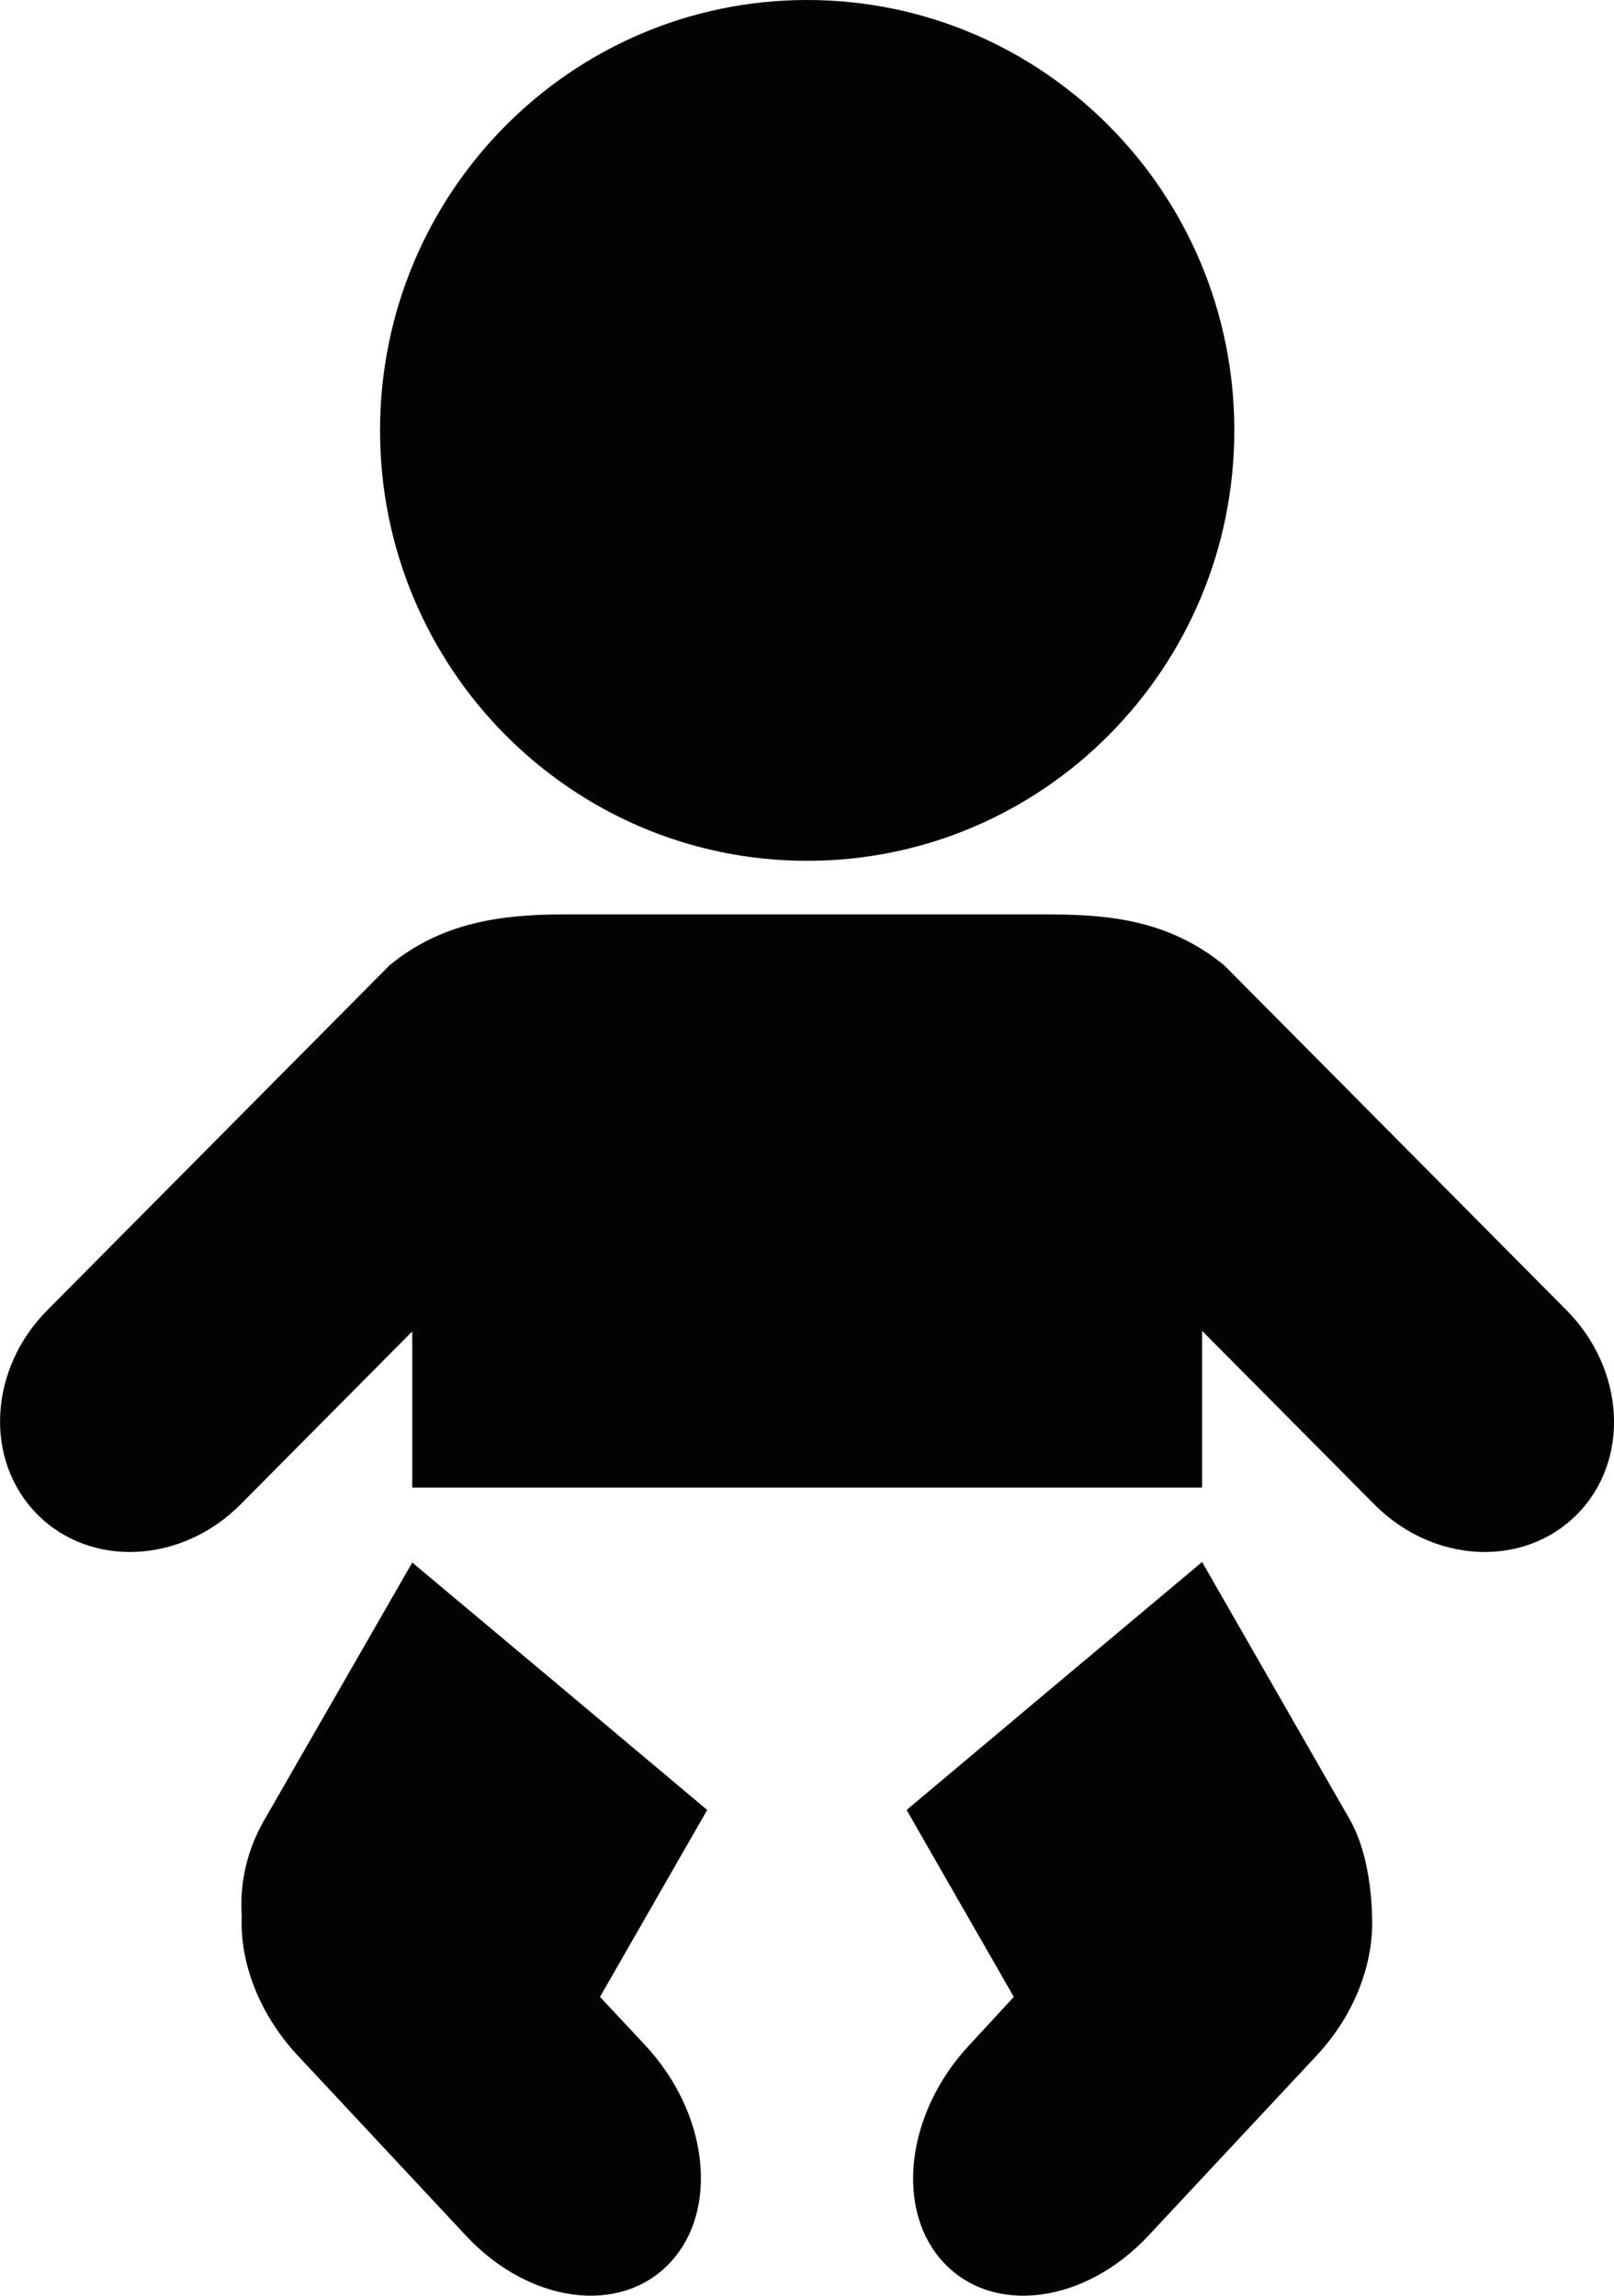<?xml version="1.0" encoding="UTF-8"?>
<svg version="1.1" viewBox="0 0 90 128" xmlns="http://www.w3.org/2000/svg">
<g transform="translate(-140.54 -309.99)">
<path d="m185.55 309.99c-13.152 0-23.818 10.746-23.818 23.998s10.665 23.998 23.818 23.998c13.152 0 23.818-10.746 23.818-23.998s-10.665-23.998-23.818-23.998zm-13.628 50.985c-3.452 0-6.787 0.461-9.663 2.84l-19.079 19.223c-3.287 3.312-3.533 8.392-0.558 11.39 2.976 2.998 8.048 2.751 11.336-0.562l9.57-9.643v8.707h44.042v-8.738l9.601 9.674c3.287 3.312 8.329 3.56 11.305 0.562 2.976-2.998 2.699-8.078-0.588-11.39l-19.079-19.223c-3.047-2.488-6.305-2.823-9.632-2.84-9.085 7e-5 -18.17-1.1e-4 -27.256 1e-5zm35.649 36.106-7.557 6.335-8.92 7.49 5.978 10.423-2.478 2.684c-3.535 3.777-4.188 9.192-1.425 12.139 2.764 2.947 7.863 2.279 11.398-1.498l9.385-10.049c2.149-2.296 3.208-5.186 3.097-7.771-0.045-1.935-0.422-3.929-1.208-5.336zm-44.042 0.031-8.27 14.386c-0.966 1.686-1.364 3.537-1.239 5.336-0.111 2.584 0.979 5.474 3.128 7.771l9.385 10.049c3.535 3.777 8.603 4.445 11.367 1.498 2.764-2.947 2.141-8.362-1.394-12.139l-2.509-2.684 5.978-10.423-8.92-7.49-7.526-6.304z" fill-opacity=".996" opacity=".99"/>
</g>
</svg>
